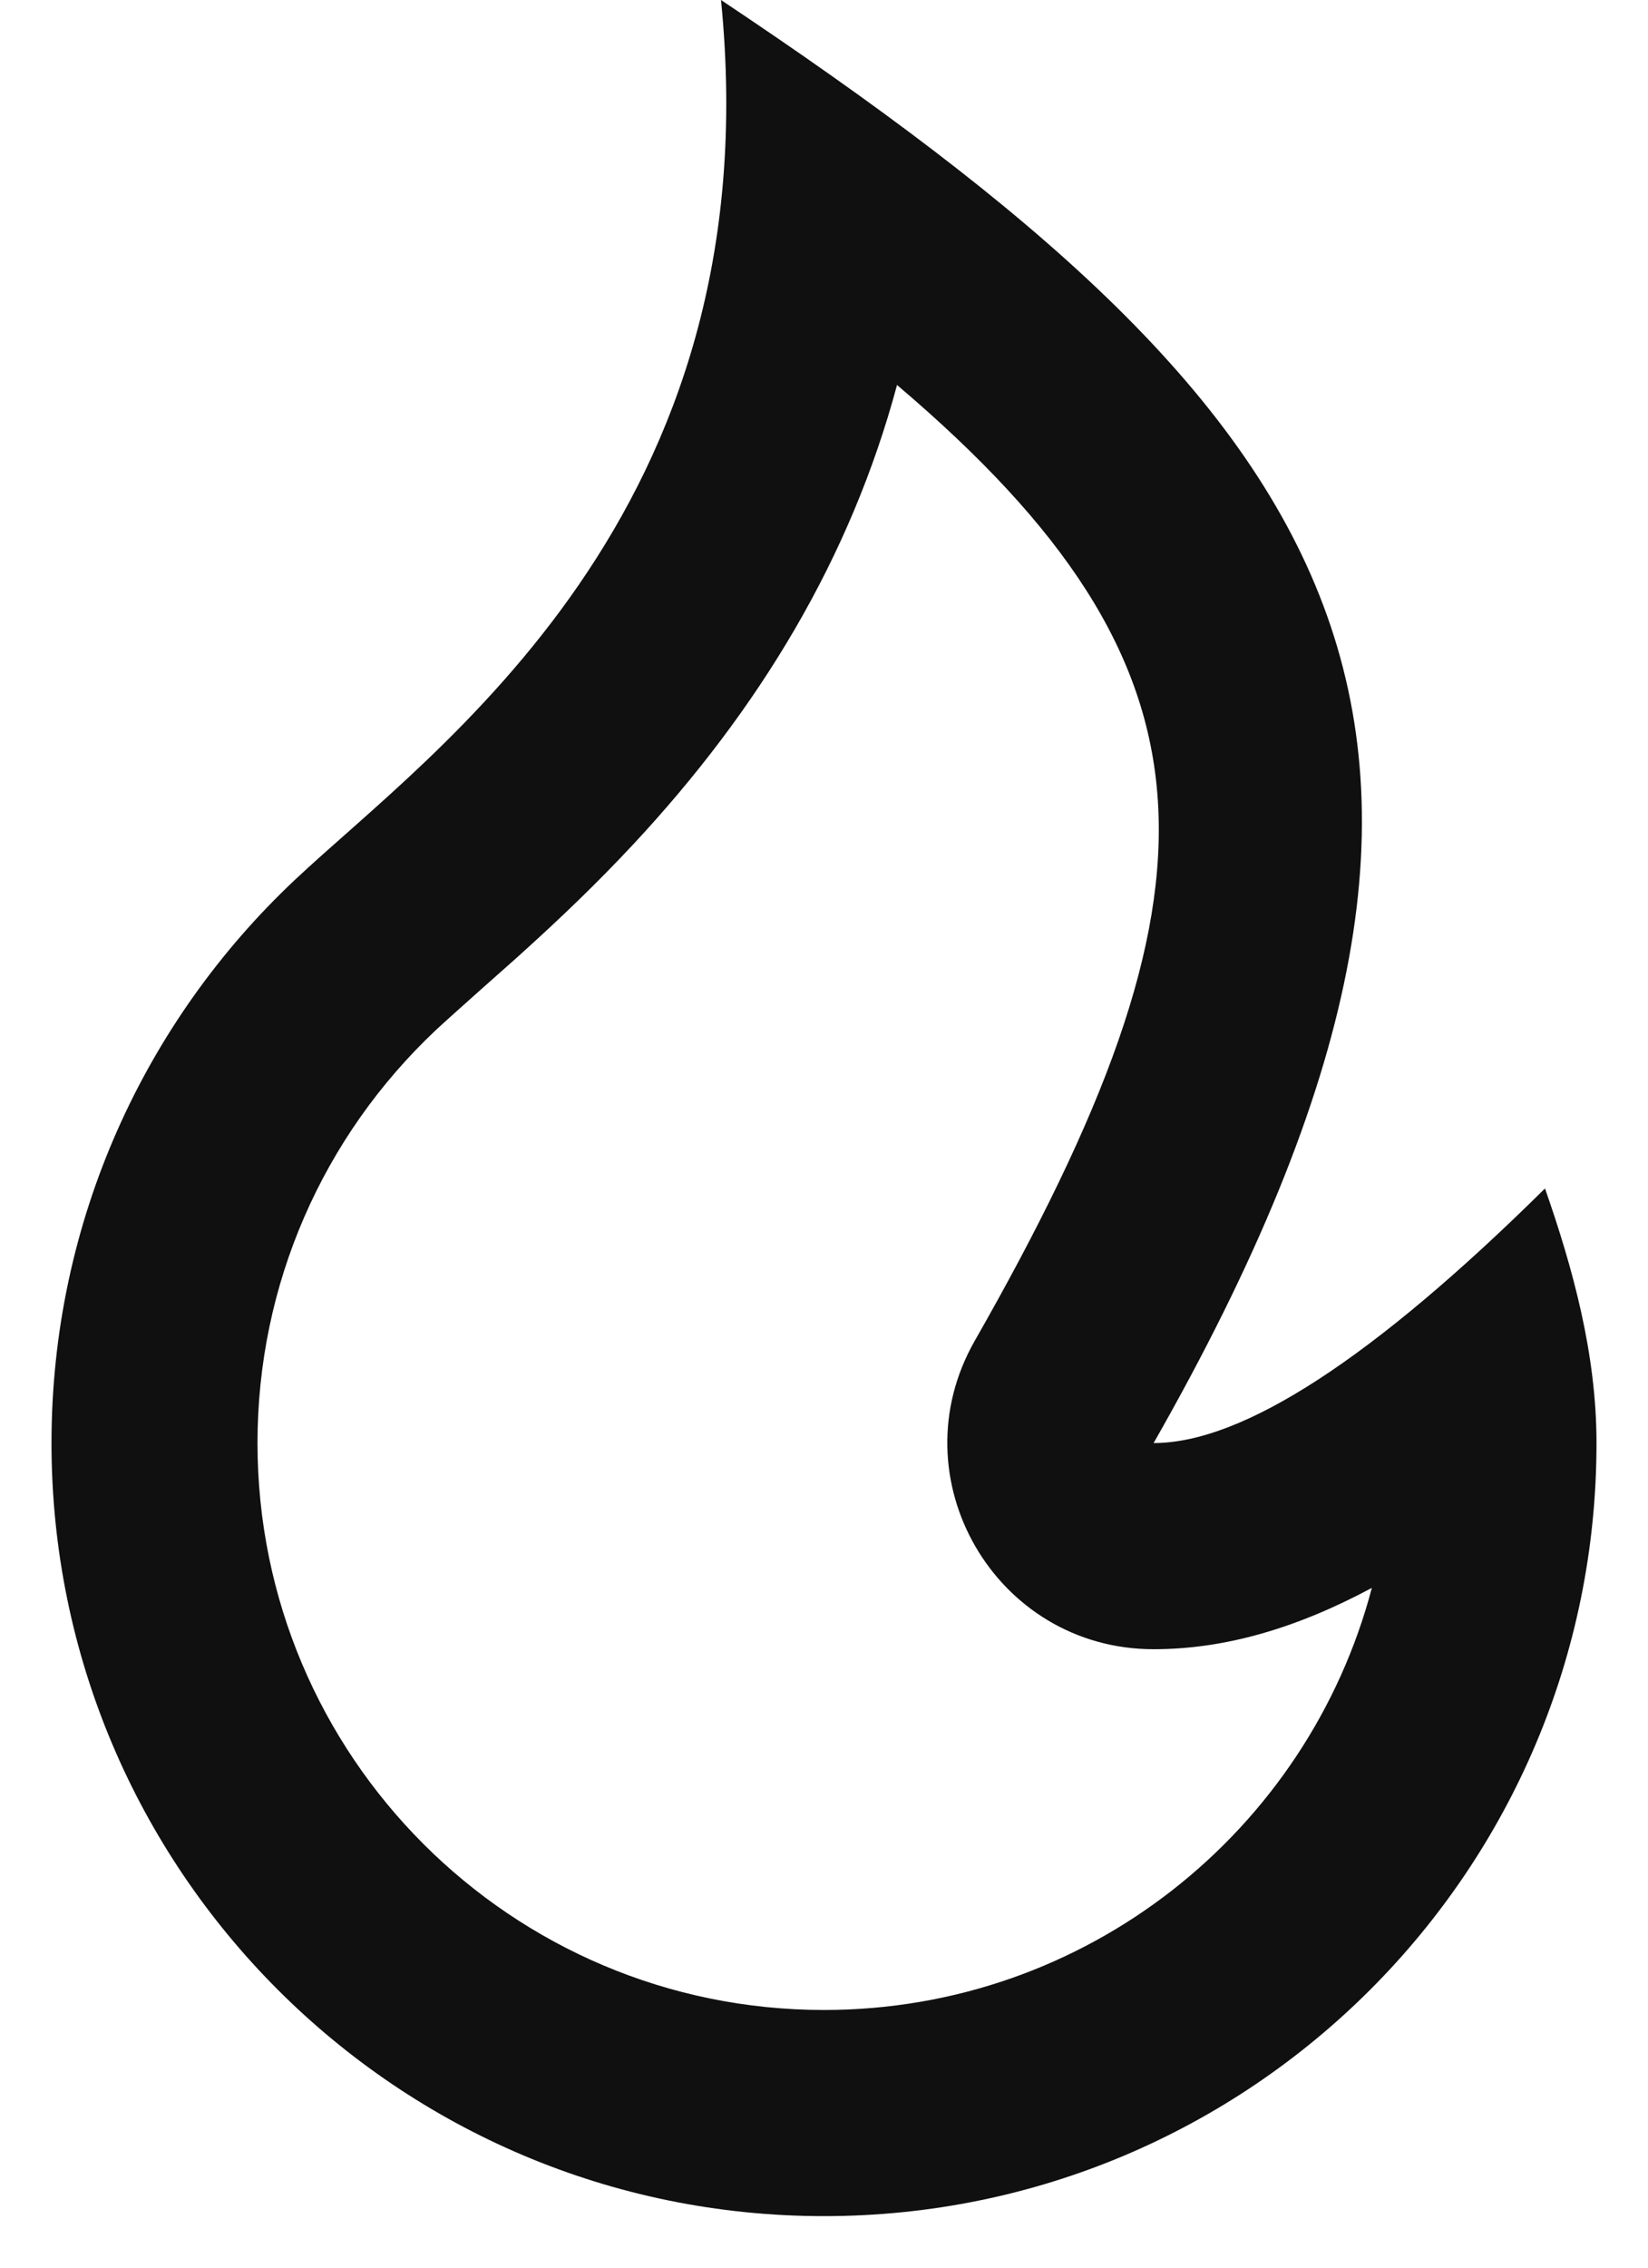 <svg width="16" height="22" viewBox="0 0 16 22" fill="none" xmlns="http://www.w3.org/2000/svg">
<path d="M8 21.5C12.142 21.5 15.5 18.142 15.5 14C15.5 13.134 15.27 12.303 15 11.53C13.333 13.177 12.067 14 11.2 14C15.195 7 13 4 7 0C7.5 5 4.204 7.274 2.862 8.537C1.408 9.905 0.5 11.846 0.5 14C0.5 18.142 3.858 21.5 8 21.5ZM8.709 3.735C11.951 6.485 11.967 8.622 9.463 13.009C8.702 14.342 9.665 16 11.2 16C11.888 16 12.584 15.799 13.319 15.405C12.698 17.762 10.552 19.5 8 19.5C4.962 19.5 2.5 17.038 2.5 14C2.5 12.461 3.133 11.028 4.232 9.993C4.358 9.875 4.997 9.308 5.025 9.284C5.449 8.902 5.798 8.566 6.143 8.197C7.373 6.879 8.257 5.416 8.709 3.735Z" fill="#111010"/>
</svg>
